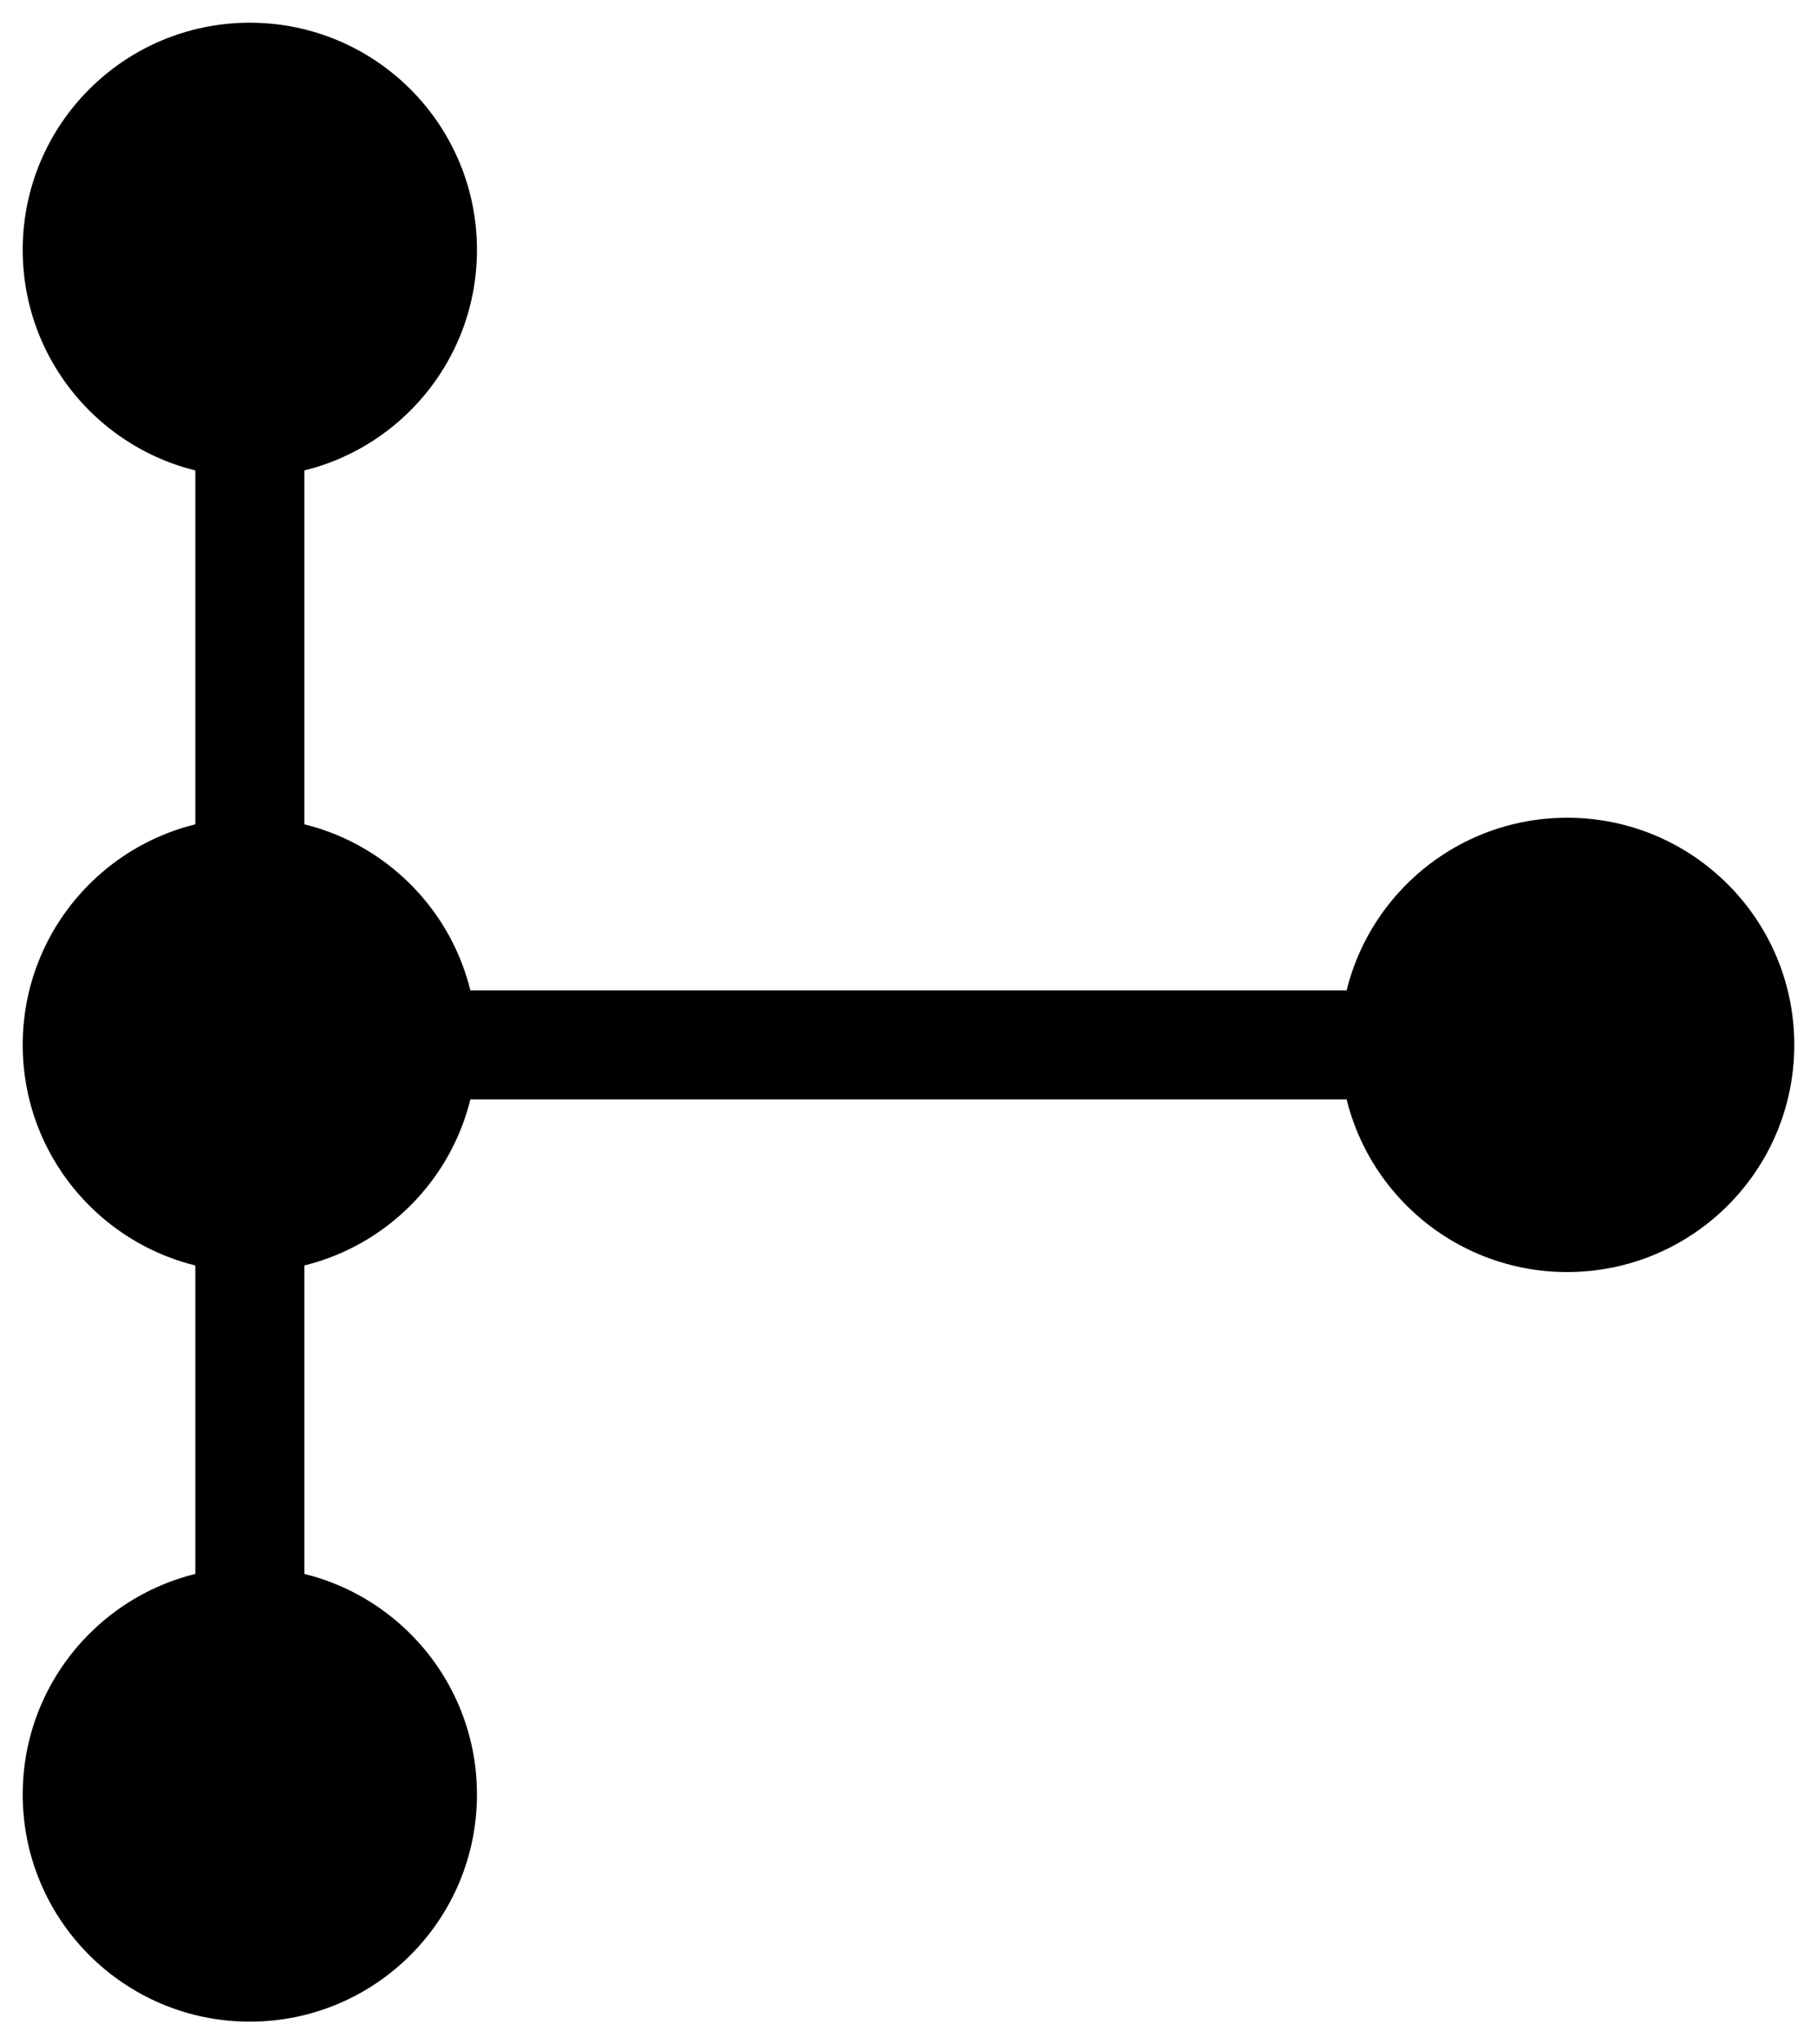 <svg version="1.1"
     viewBox="0 0 40 45"
     xmlns="http://www.w3.org/2000/svg">

  <defs>
    <circle id="node" cx="0" cy="0" r="5" fill="black" />
  </defs>
  <rect width="100%" height="100%" fill="transparent"/>

  <use href="#node" x="5.5" y="5.5"/>

  <use href="#node" x="5.5" y="23"/>

  <use href="#node" x="5.5" y="39.5"/>

  <line x1="5.5" x2="5.5" y1="5.5" y2="39.5" stroke="black" stroke-width="2.4"/>

  <use href="#node" x="34.5" y="23"/>

  <line x1="5" x2="33.5" y1="23" y2="23" stroke="black" stroke-width="2.4"/>

</svg>
